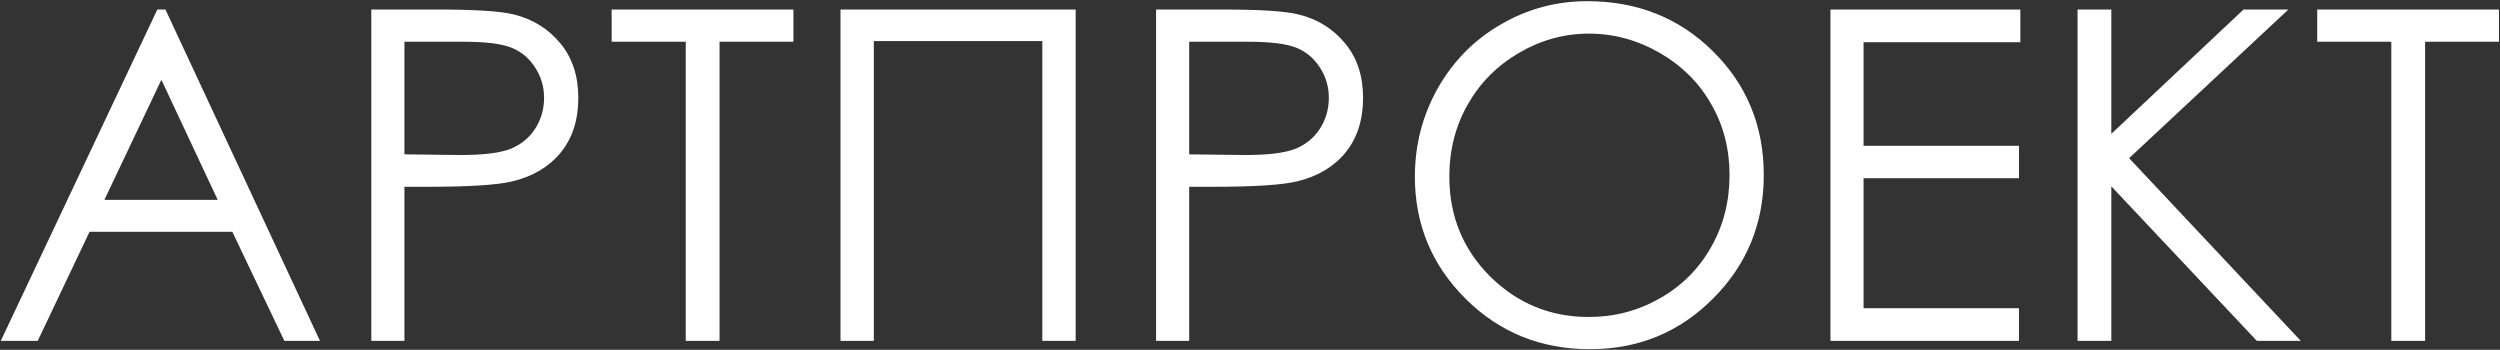 <?xml version="1.0" encoding="UTF-8"?> <svg xmlns="http://www.w3.org/2000/svg" width="1951" height="273" viewBox="0 0 1951 273" fill="none"><rect x="0" y="0" width="1951" height="273" fill="#333333" stroke="none"/><path d="M129.109 7.426L249.695 266H221.922L181.316 180.922H69.871L29.441 266H0.613L122.781 7.426H129.109ZM125.945 62.27L81.473 155.961H169.891L125.945 62.27ZM289.773 7.426H341.277C370.809 7.426 390.73 8.715 401.043 11.293C415.809 14.926 427.879 22.426 437.254 33.793C446.629 45.043 451.316 59.223 451.316 76.332C451.316 93.559 446.746 107.797 437.605 119.047C428.465 130.18 415.867 137.68 399.812 141.547C388.094 144.359 366.18 145.766 334.07 145.766H315.613V266H289.773V7.426ZM315.613 32.562V120.453L359.383 120.98C377.078 120.98 390.027 119.398 398.23 116.234C406.434 112.953 412.879 107.738 417.566 100.59C422.254 93.324 424.598 85.238 424.598 76.332C424.598 67.66 422.254 59.75 417.566 52.602C412.879 45.336 406.668 40.18 398.934 37.133C391.316 34.086 378.777 32.562 361.316 32.562H315.613ZM477.332 32.562V7.426H619.188V32.562H561.531V266H535.164V32.562H477.332ZM655.926 7.426H839.441V266H813.426V32.035H681.941V266H655.926V7.426ZM902.195 7.426H953.699C983.23 7.426 1003.15 8.715 1013.46 11.293C1028.23 14.926 1040.3 22.426 1049.68 33.793C1059.05 45.043 1063.74 59.223 1063.74 76.332C1063.74 93.559 1059.17 107.797 1050.03 119.047C1040.89 130.18 1028.29 137.68 1012.23 141.547C1000.52 144.359 978.602 145.766 946.492 145.766H928.035V266H902.195V7.426ZM928.035 32.562V120.453L971.805 120.98C989.5 120.98 1002.45 119.398 1010.65 116.234C1018.86 112.953 1025.3 107.738 1029.99 100.59C1034.68 93.324 1037.02 85.238 1037.02 76.332C1037.02 67.66 1034.68 59.75 1029.99 52.602C1025.3 45.336 1019.09 40.18 1011.36 37.133C1003.74 34.086 991.199 32.562 973.738 32.562H928.035ZM1238.64 0.922C1277.78 0.922 1310.54 13.988 1336.9 40.121C1363.27 66.254 1376.45 98.422 1376.45 136.625C1376.45 174.477 1363.27 206.586 1336.9 232.953C1310.65 259.32 1278.6 272.504 1240.75 272.504C1202.43 272.504 1170.09 259.379 1143.72 233.129C1117.35 206.879 1104.17 175.121 1104.17 137.855C1104.17 113.012 1110.14 89.984 1122.1 68.773C1134.17 47.562 1150.57 30.98 1171.32 19.027C1192.06 6.957 1214.5 0.922 1238.64 0.922ZM1239.87 26.234C1220.77 26.234 1202.66 31.215 1185.55 41.176C1168.45 51.137 1155.09 64.555 1145.48 81.43C1135.87 98.305 1131.06 117.113 1131.06 137.855C1131.06 168.559 1141.67 194.516 1162.88 215.727C1184.21 236.82 1209.87 247.367 1239.87 247.367C1259.91 247.367 1278.43 242.504 1295.42 232.777C1312.53 223.051 1325.83 209.75 1335.32 192.875C1344.93 176 1349.73 157.25 1349.73 136.625C1349.73 116.117 1344.93 97.602 1335.32 81.078C1325.83 64.438 1312.41 51.137 1295.07 41.176C1277.72 31.215 1259.32 26.234 1239.87 26.234ZM1428.48 7.426H1576.67V32.914H1454.32V113.773H1575.61V139.086H1454.32V240.512H1575.61V266H1428.48V7.426ZM1621.32 7.426H1647.68V104.457L1750.87 7.426H1785.85L1661.57 123.441L1795.52 266H1761.24L1647.68 145.414V266H1621.32V7.426ZM1808.35 32.562V7.426H1950.2V32.562H1892.55V266H1866.18V32.562H1808.35Z" fill="white"></path></svg> 